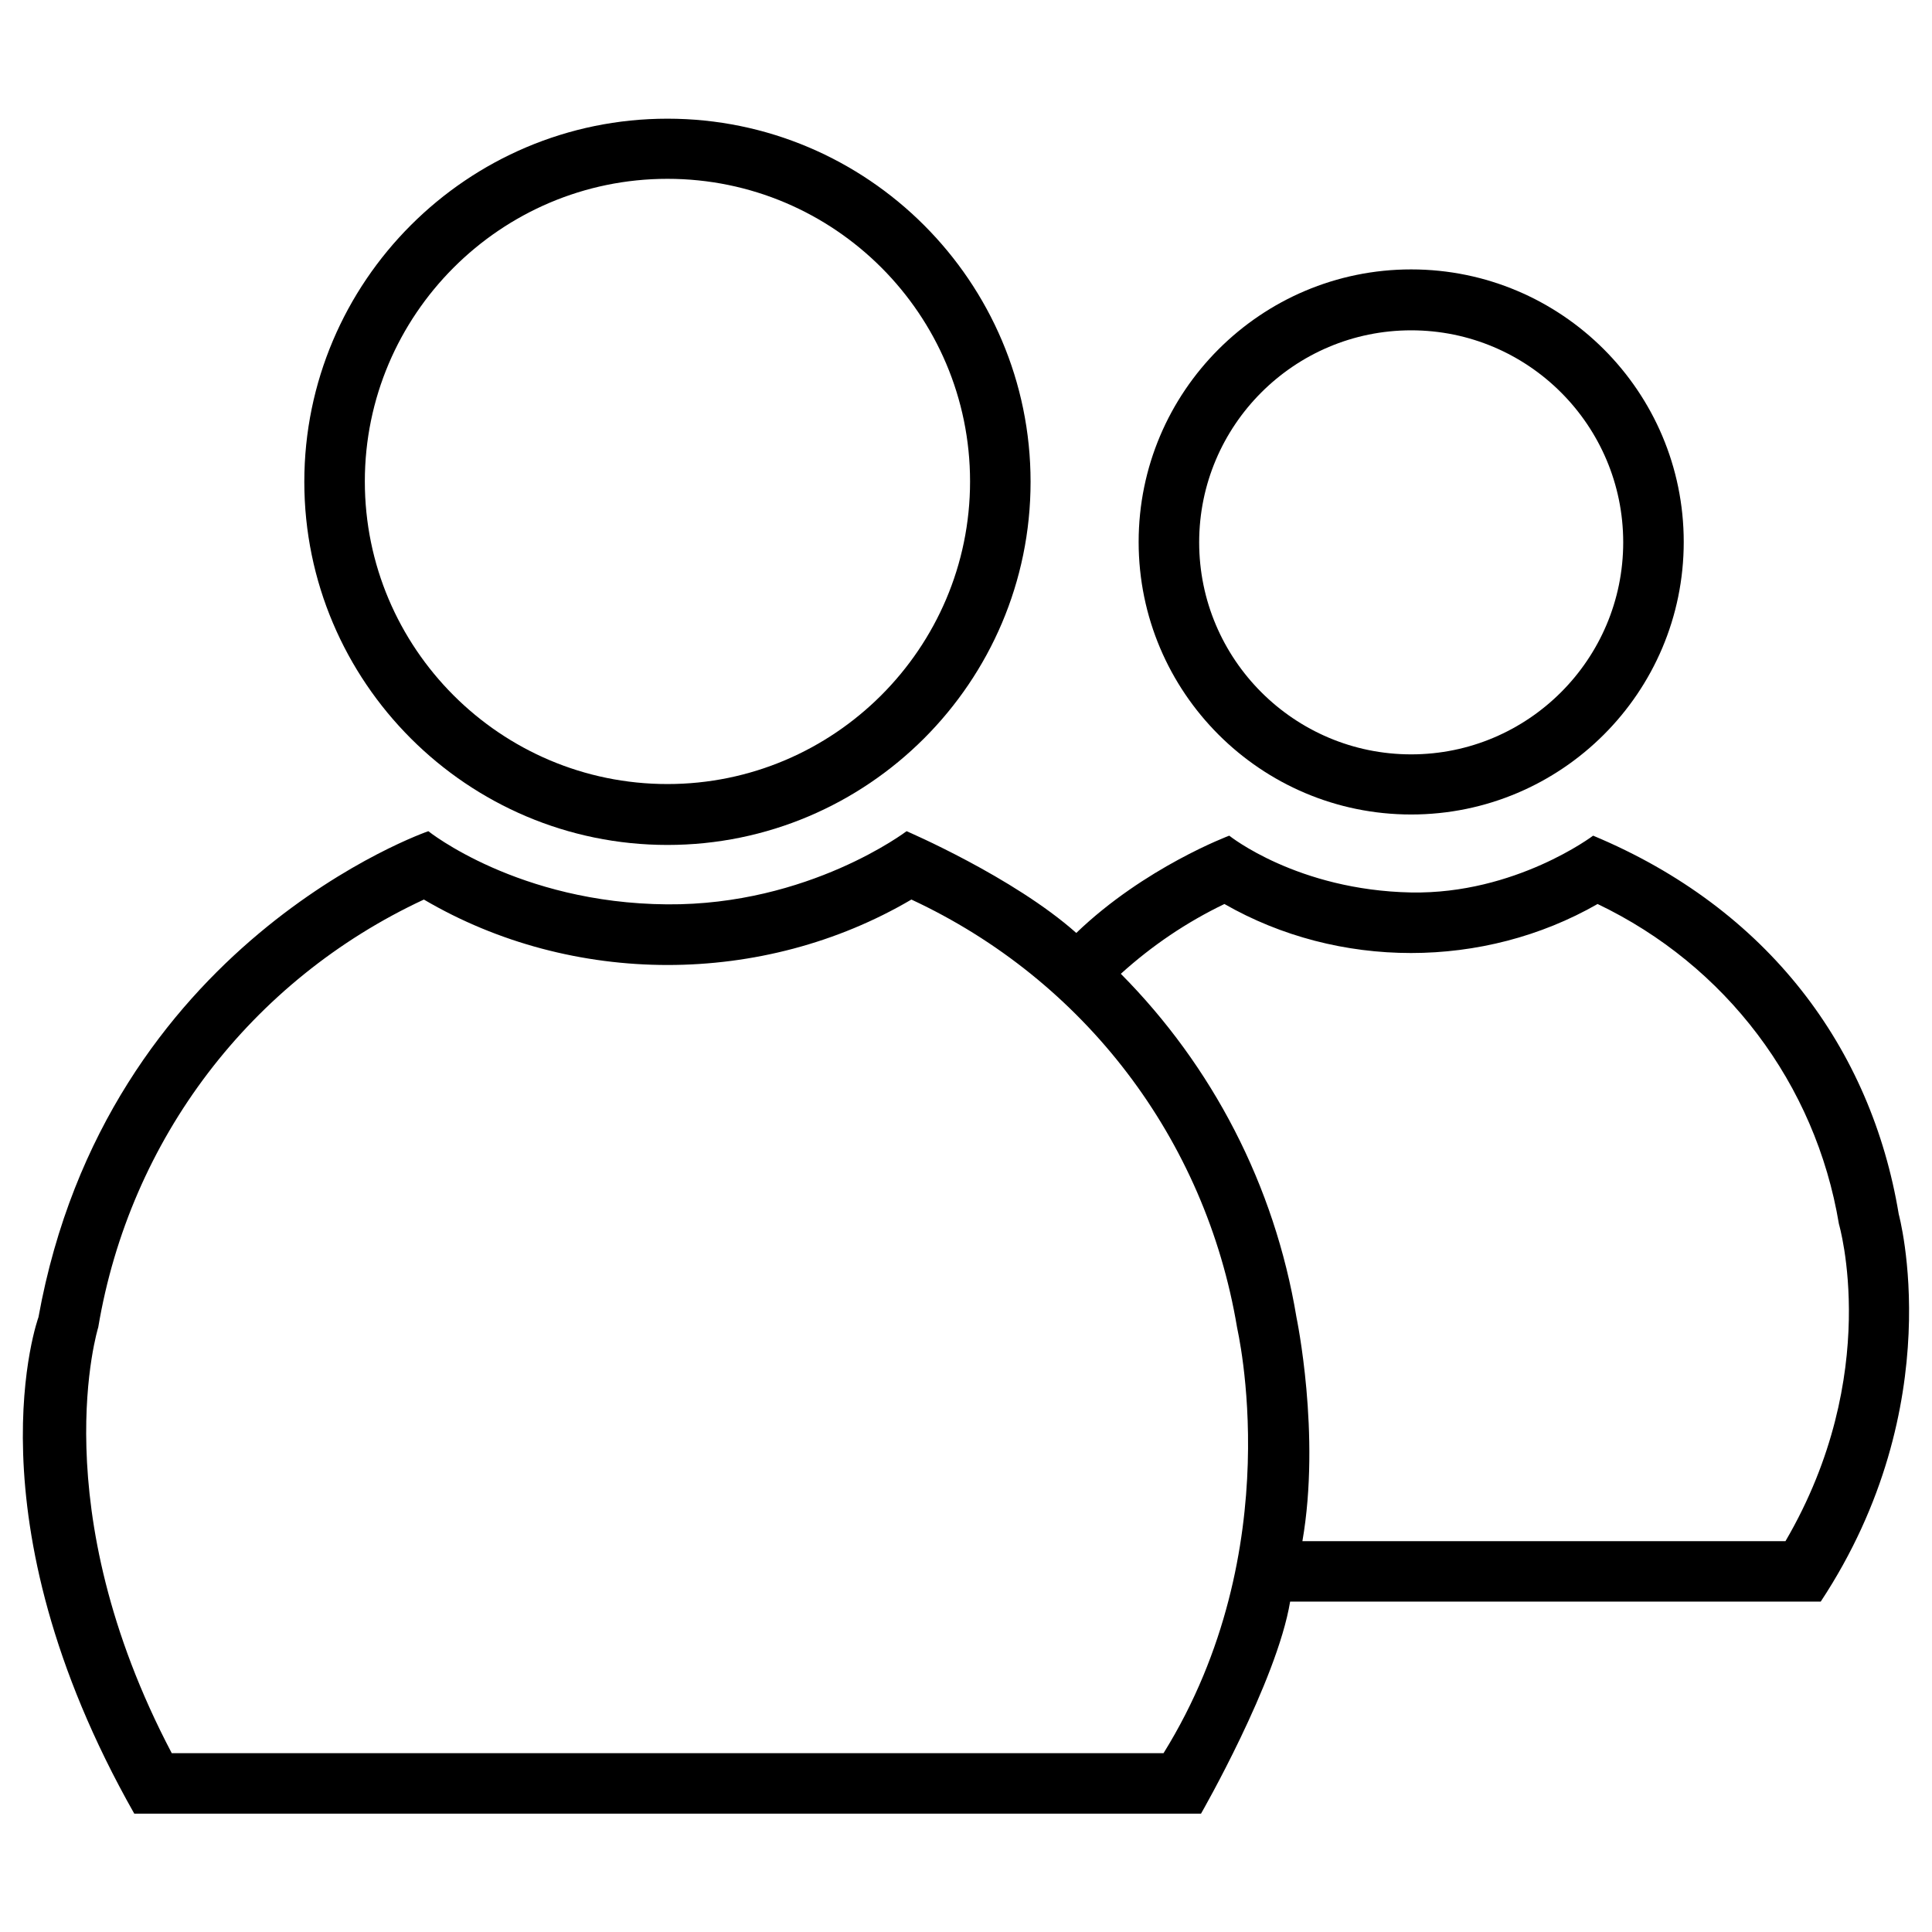 <?xml version="1.0" encoding="UTF-8"?>
<!-- Uploaded to: ICON Repo, www.iconrepo.com, Generator: ICON Repo Mixer Tools -->
<svg fill="#000000" width="800px" height="800px" version="1.1" viewBox="144 144 512 512" xmlns="http://www.w3.org/2000/svg">
 <g>
  <path d="m320.88 367.92c53.039 0 96.234-43.199 96.234-96.234 0-53.039-43.199-96.234-96.234-96.234-53.039 0-96.234 43.199-96.234 96.234s43.199 96.234 96.234 96.234zm0-176.53c44.281 0 80.195 36.016 80.195 80.195 0 44.184-36.016 80.195-80.195 80.195-44.281 0-80.195-36.016-80.195-80.195 0-44.18 36.016-80.195 80.195-80.195z"/>
  <path d="m517.98 359.85c39.852 0 72.227-32.375 72.227-72.227s-32.375-72.227-72.227-72.227c-39.852 0-72.227 32.375-72.227 72.227s32.375 72.227 72.227 72.227zm0-128.31c30.996 0 56.188 25.191 56.188 56.188 0 30.996-25.191 56.188-56.188 56.188-30.996 0-56.188-25.191-56.188-56.188 0-31 25.191-56.188 56.188-56.188z"/>
  <path d="m647.18 465.73c-7.281-43.887-34.539-80.887-80.984-100.27 0 0-20.566 15.547-48.215 15.055-30.207-0.59-48.215-15.055-48.215-15.055s-22.434 8.363-40.539 25.781c-16.73-14.859-44.973-26.965-44.973-26.965s-25.879 19.68-63.469 19.387c-39.457-0.297-63.27-19.387-63.27-19.387s-85.312 29.324-103.32 128.8c0 0-19.285 52.742 25.387 131.56h282.7s20.074-34.934 23.617-56.188h140.61c34.539-52.348 20.664-102.73 20.664-102.73zm-194.83 142.88h-262.83c-34.34-65.238-19.484-112.86-19.484-112.86 8.363-49.891 40.441-92.004 86.297-113.36 39.359 23.125 89.84 23.125 129.2 0 45.855 21.352 77.934 63.469 86.297 113.36-0.098 0 14.172 58.645-19.48 112.86zm164.82-56.184h-128.02c4.922-28.34-1.574-59.336-1.574-59.336-5.805-35.031-22.336-66.617-46.543-91.02 8.266-7.477 17.418-13.676 27.453-18.5 30.207 17.32 68.684 17.32 98.891 0 33.949 16.234 57.762 47.625 63.961 84.82 0 0 11.711 39.754-14.168 84.035z"/>
 </g>
</svg>